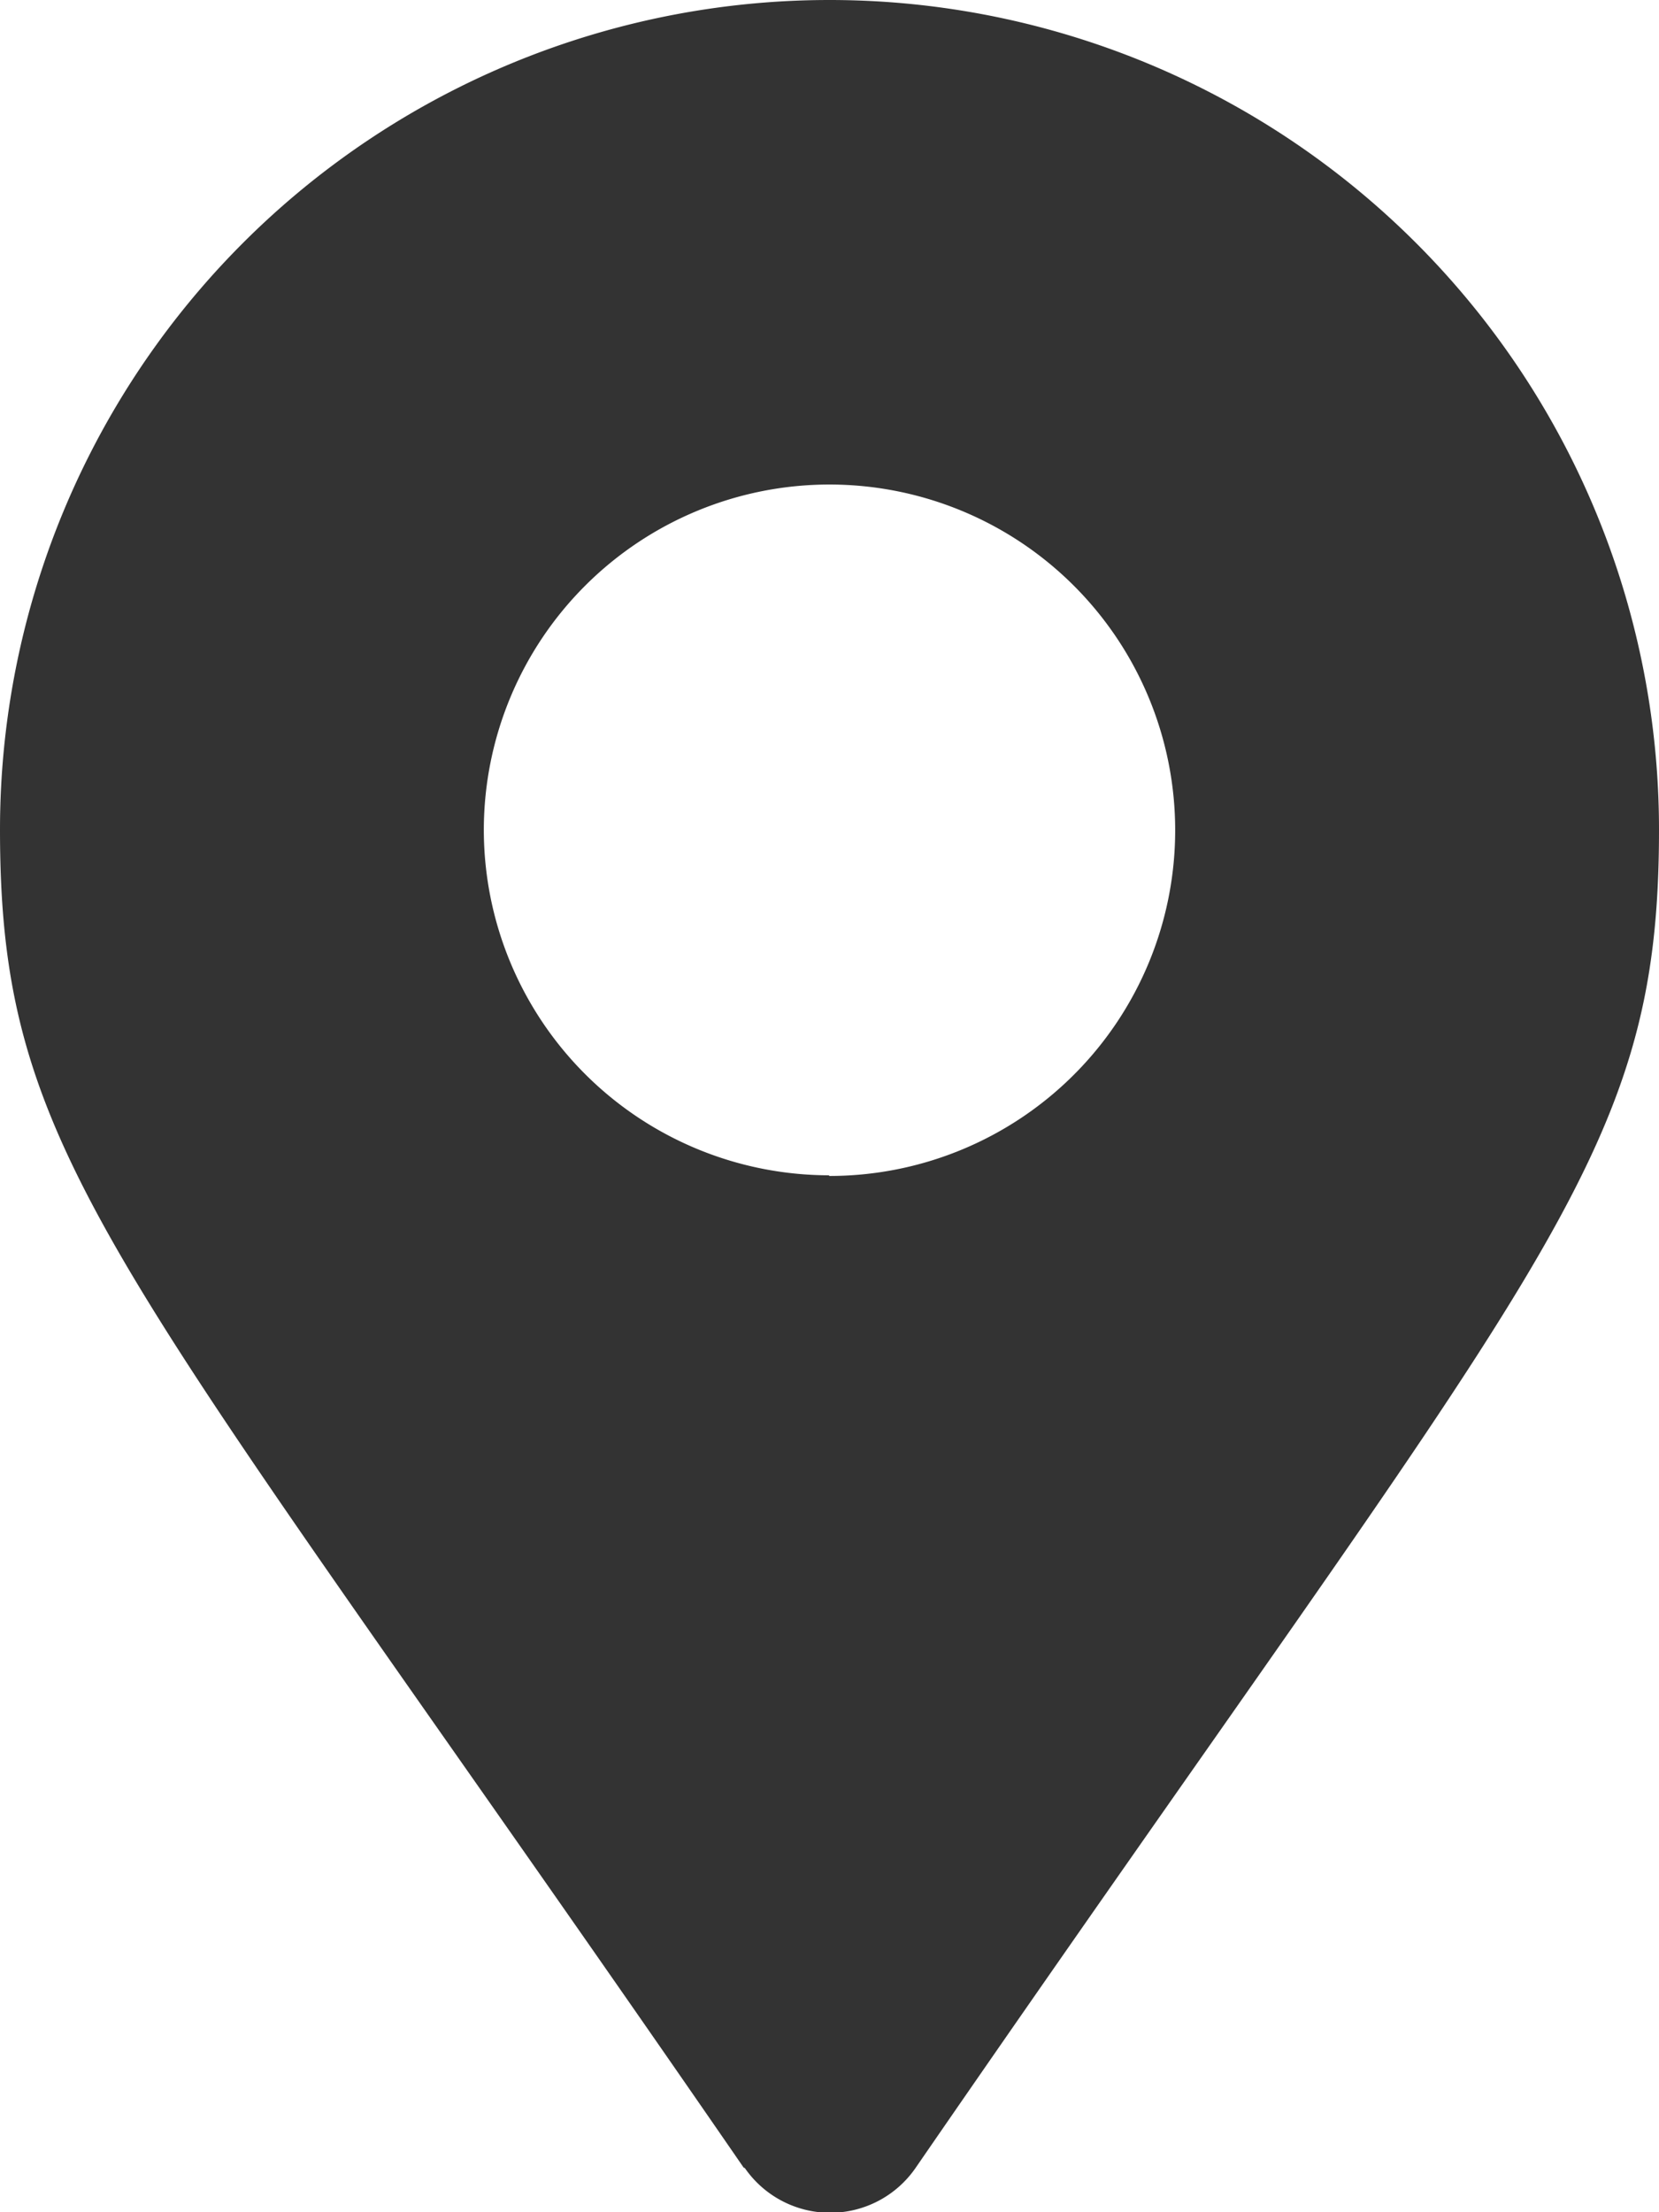 <svg xmlns="http://www.w3.org/2000/svg" width="10.04" height="13.386" viewBox="0 0 10.04 13.386"><path d="M4.5,13.116C.705,7.609,0,7.044,0,5.02a5.02,5.02,0,1,1,10.04,0c0,2.024-.705,2.589-4.5,8.1a.628.628,0,0,1-1.032,0Zm.516-6A2.092,2.092,0,1,0,2.928,5.02,2.092,2.092,0,0,0,5.02,7.112Z" fill="#333"/></svg>